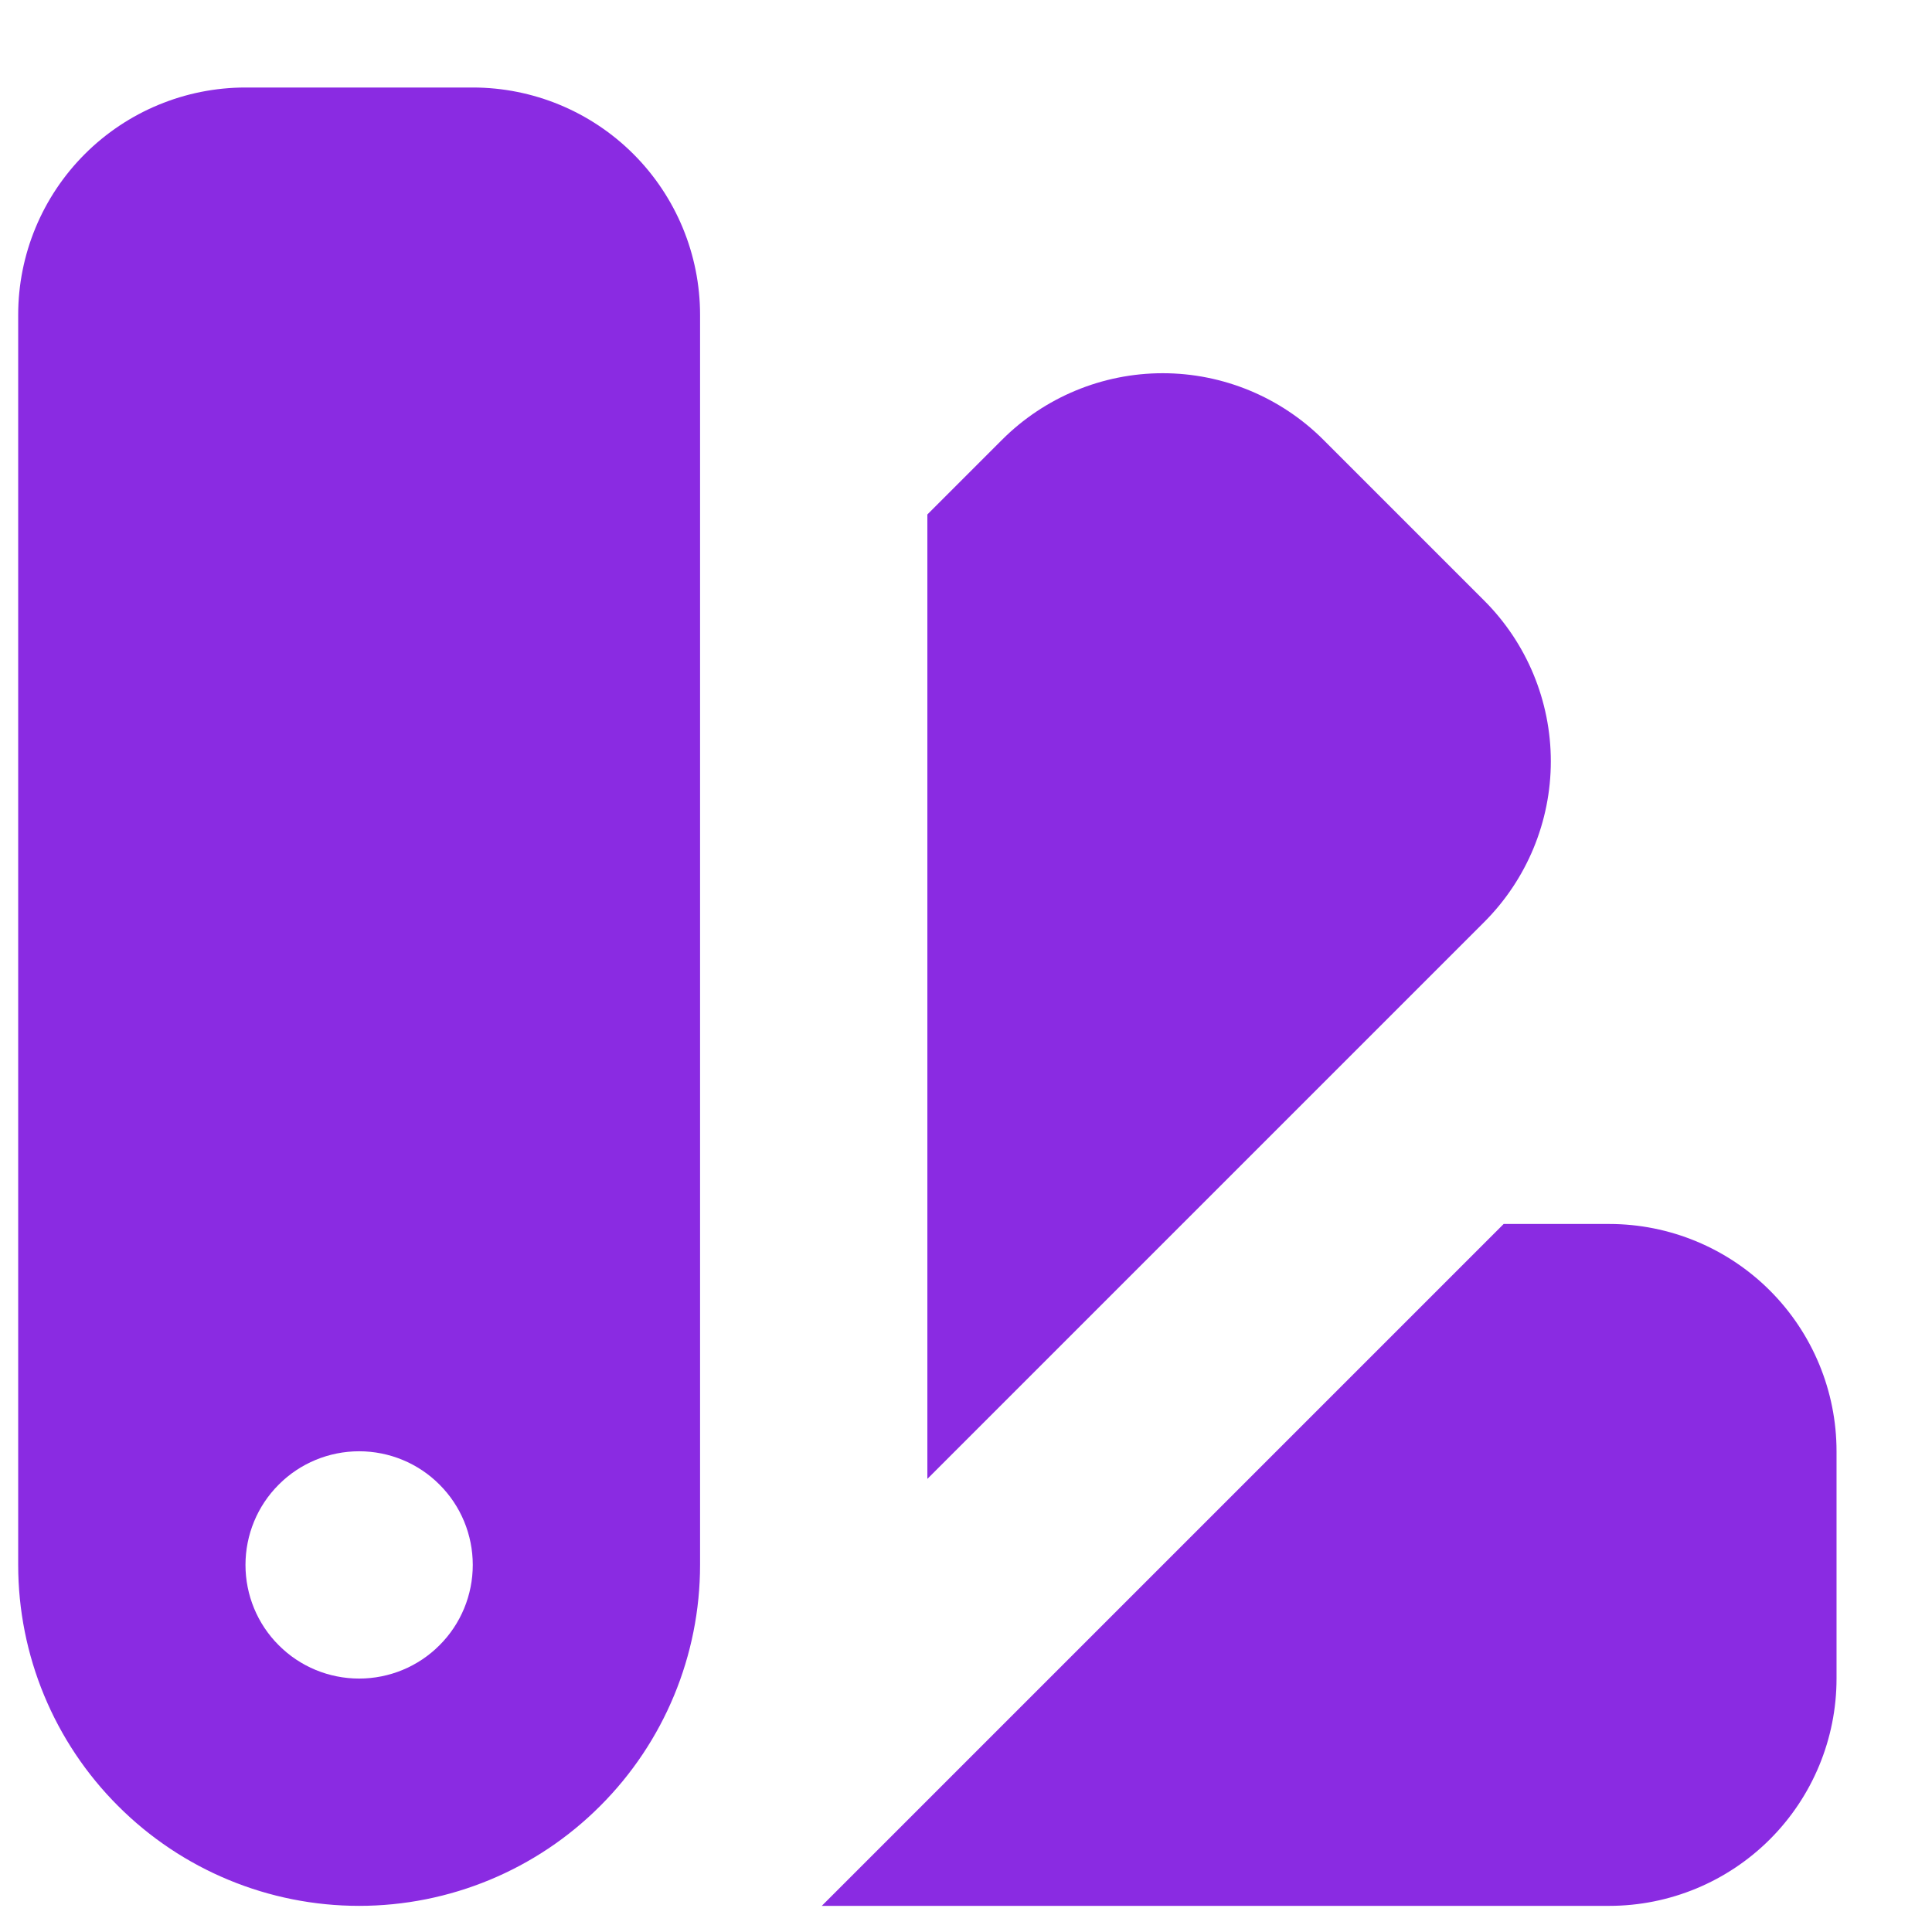 <svg width="17" height="17" viewBox="0 0 17 17" fill="none" xmlns="http://www.w3.org/2000/svg">
<path fill-rule="evenodd" clip-rule="evenodd" d="M2.16 0.77C1.63 0.77 1.121 0.981 0.746 1.356C0.371 1.731 0.16 2.24 0.16 2.77V13.77C0.16 14.566 0.476 15.329 1.039 15.891C1.601 16.454 2.364 16.77 3.16 16.77C3.956 16.77 4.719 16.454 5.281 15.891C5.844 15.329 6.16 14.566 6.16 13.77V2.77C6.16 2.24 5.949 1.731 5.574 1.356C5.199 0.981 4.69 0.77 4.16 0.77H2.16ZM3.16 14.77C3.425 14.77 3.68 14.665 3.867 14.477C4.055 14.29 4.16 14.035 4.16 13.77C4.16 13.505 4.055 13.25 3.867 13.063C3.68 12.875 3.425 12.77 3.16 12.77C2.895 12.77 2.64 12.875 2.453 13.063C2.265 13.25 2.16 13.505 2.16 13.77C2.16 14.035 2.265 14.29 2.453 14.477C2.64 14.665 2.895 14.77 3.16 14.77ZM8.16 13.013L13.06 8.113C13.435 7.738 13.646 7.229 13.646 6.699C13.646 6.169 13.435 5.66 13.06 5.285L11.645 3.87C11.27 3.495 10.761 3.284 10.231 3.284C9.701 3.284 9.192 3.495 8.817 3.87L8.16 4.527V13.013ZM14.16 16.77H7.231L13.231 10.77H14.16C14.69 10.77 15.199 10.981 15.574 11.356C15.949 11.731 16.16 12.24 16.16 12.77V14.77C16.16 15.3 15.949 15.809 15.574 16.184C15.199 16.559 14.69 16.77 14.16 16.77Z" fill="#8A2BE2"/>
</svg>
